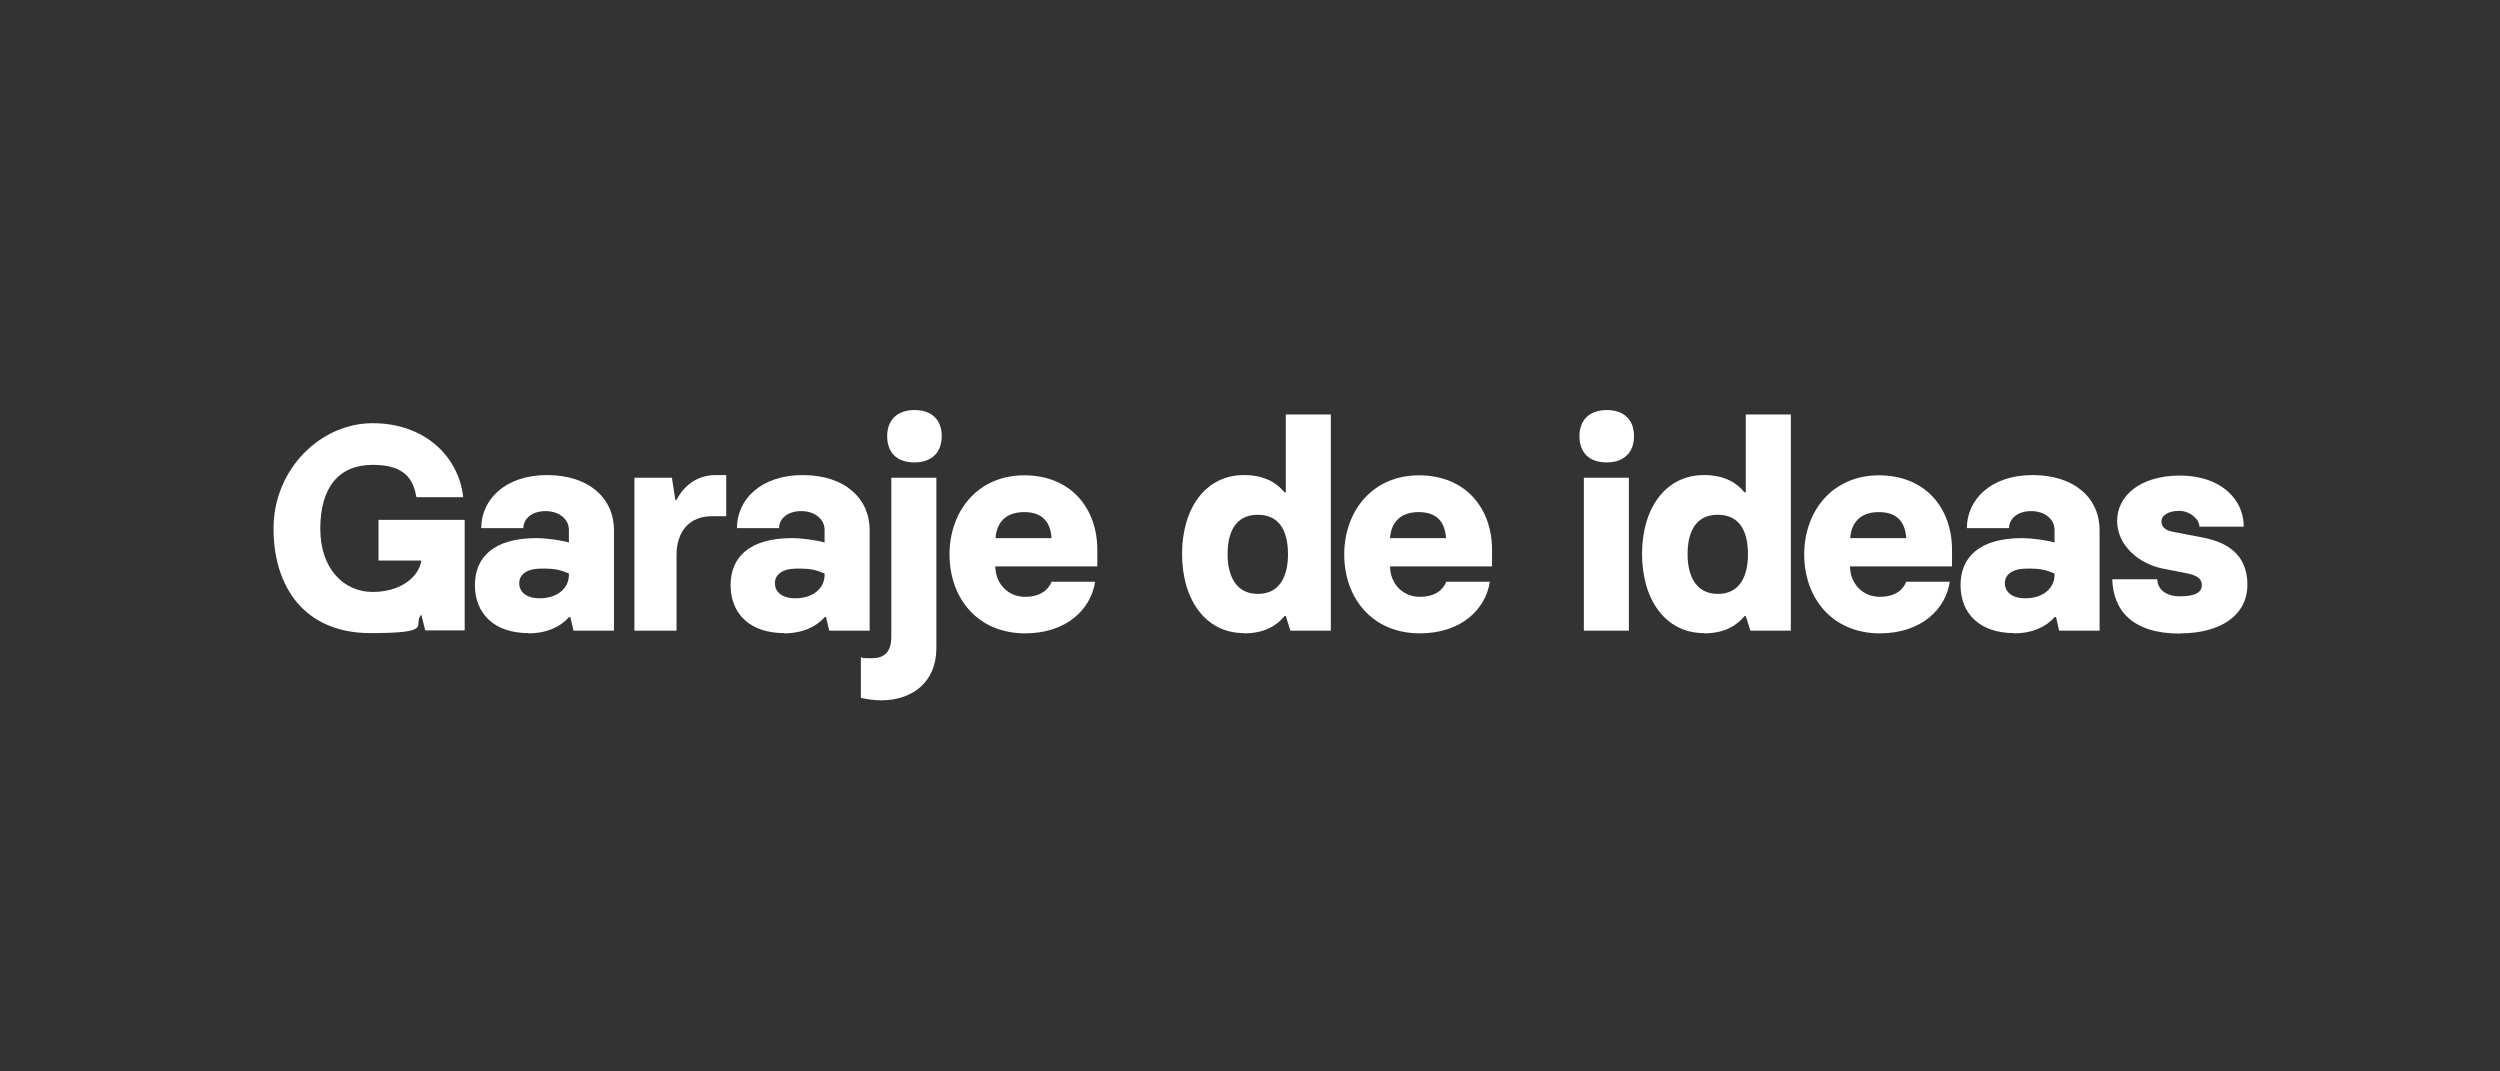 <svg width="350" height="150" viewBox="0 0 350 150" fill="none" xmlns="http://www.w3.org/2000/svg">
<rect x="0" y="0" width="350" height="150" fill="#333333" stroke="none"/>
<path d="M58.988 78.509C58.613 80.793 56.09 82.873 52.17 82.873C48.249 82.873 44.84 79.771 44.84 74.009C44.84 68.248 47.431 65.078 52.17 65.078C56.909 65.078 57.863 67.293 58.306 69.612H64.852C64.238 63.953 59.499 59.248 52.17 59.248C44.84 59.248 38.295 65.725 38.295 73.975C38.295 82.225 42.659 88.634 51.863 88.634C61.068 88.634 57.624 87.475 58.988 86.043L59.534 88.259H65.056V72.782H52.988V78.475H58.988V78.509Z" fill="white"/>
<path d="M73.954 88.669C76.613 88.669 78.488 87.714 79.681 86.385H79.852L80.295 88.294H85.954V74.214C85.954 69.748 82.443 66.51 76.579 66.51C70.716 66.51 67.375 69.953 67.375 73.942H73.272C73.272 72.646 74.431 71.555 76.375 71.555C78.318 71.555 79.647 72.714 79.647 74.18V75.953C78.795 75.68 76.647 75.339 75.079 75.339C69.181 75.339 66.488 77.964 66.488 81.919C66.488 85.873 69.147 88.635 73.988 88.635L73.954 88.669ZM75.556 83.76C73.681 83.76 72.693 82.873 72.693 81.646C72.693 80.419 73.75 79.601 75.795 79.601C77.841 79.601 78.318 79.771 79.647 80.282V80.487C79.647 82.26 78.147 83.76 75.556 83.76Z" fill="white"/>
<path d="M94.716 88.294V77.726C94.716 74.282 96.625 72.271 99.625 72.271H101.671V66.51H100.205C97.478 66.51 95.671 68.112 94.716 69.987H94.546L94.068 66.885H88.818V88.294H94.716Z" fill="white"/>
<path d="M109.749 88.669C112.408 88.669 114.283 87.714 115.476 86.385H115.647L116.09 88.294H121.749V74.214C121.749 69.748 118.238 66.51 112.374 66.51C106.51 66.51 103.17 69.953 103.17 73.942H109.067C109.067 72.646 110.226 71.555 112.17 71.555C114.113 71.555 115.442 72.714 115.442 74.18V75.953C114.59 75.68 112.442 75.339 110.874 75.339C104.976 75.339 102.283 77.964 102.283 81.919C102.283 85.873 104.942 88.635 109.783 88.635L109.749 88.669ZM111.351 83.76C109.476 83.76 108.488 82.873 108.488 81.646C108.488 80.419 109.545 79.601 111.59 79.601C113.635 79.601 114.113 79.771 115.442 80.282V80.487C115.442 82.26 113.942 83.76 111.351 83.76Z" fill="white"/>
<path d="M128.023 64.738C130.444 64.738 131.842 63.34 131.842 61.056C131.842 58.772 130.444 57.408 128.023 57.408C125.603 57.408 124.205 58.806 124.205 61.056C124.205 63.306 125.501 64.738 128.023 64.738ZM123.387 98.045C127.614 98.045 131.092 95.59 131.092 90.749V66.885H124.785V89.147C124.785 91.056 124.001 92.147 122.092 92.147C120.183 92.147 121.069 92.113 120.523 92.01V97.704C121.273 97.874 122.364 98.045 123.387 98.045Z" fill="white"/>
<path d="M143.5 88.67C149.363 88.67 152.738 85.261 153.318 81.443H147.216C146.841 82.431 145.818 83.556 143.5 83.556C141.182 83.556 139.375 81.784 139.341 79.295H153.625V76.977C153.625 71.181 149.943 66.545 143.398 66.545C136.852 66.545 132.932 71.59 132.932 77.624C132.932 83.659 136.784 88.67 143.534 88.67H143.5ZM139.375 75.34C139.511 73.295 140.67 71.693 143.398 71.693C146.125 71.693 147.079 73.295 147.216 75.34H139.409H139.375Z" fill="white"/>
<path d="M174.147 88.669C177.181 88.669 178.818 87.476 179.841 86.249H180.011L180.659 88.294H186.318V58.022H180.011V68.931H179.841C178.818 67.703 177.181 66.51 174.147 66.51C168.761 66.51 165.488 71.181 165.488 77.556C165.488 83.931 168.761 88.635 174.147 88.635V88.669ZM176.091 83.147C172.988 83.147 171.863 80.556 171.863 77.59C171.863 74.624 172.886 72.067 176.091 72.067C179.295 72.067 180.318 74.59 180.318 77.59C180.318 80.59 179.227 83.147 176.091 83.147Z" fill="white"/>
<path d="M198.762 88.67C204.625 88.67 208 85.261 208.58 81.443H202.477C202.102 82.431 201.08 83.556 198.762 83.556C196.443 83.556 194.637 81.784 194.602 79.295H208.887V76.977C208.887 71.181 205.205 66.545 198.659 66.545C192.114 66.545 188.193 71.59 188.193 77.624C188.193 83.659 192.046 88.67 198.796 88.67H198.762ZM194.602 75.34C194.739 73.295 195.898 71.693 198.625 71.693C201.352 71.693 202.307 73.295 202.443 75.34H194.637H194.602Z" fill="white"/>
<path d="M224.943 64.738C227.364 64.738 228.761 63.34 228.761 61.056C228.761 58.772 227.364 57.408 224.943 57.408C222.523 57.408 221.125 58.806 221.125 61.056C221.125 63.306 222.42 64.738 224.943 64.738ZM228.045 88.295V66.885H221.739V88.295H228.045Z" fill="white"/>
<path d="M238.546 88.669C241.58 88.669 243.216 87.476 244.239 86.249H244.409L245.057 88.294H250.716V58.022H244.409V68.931H244.239C243.216 67.703 241.58 66.51 238.546 66.51C233.159 66.51 229.887 71.181 229.887 77.556C229.887 83.931 233.159 88.635 238.546 88.635V88.669ZM240.489 83.147C237.387 83.147 236.262 80.556 236.262 77.59C236.262 74.624 237.284 72.067 240.489 72.067C243.694 72.067 244.716 74.59 244.716 77.59C244.716 80.59 243.625 83.147 240.489 83.147Z" fill="white"/>
<path d="M263.158 88.67C269.022 88.67 272.397 85.261 272.976 81.443H266.874C266.499 82.431 265.476 83.556 263.158 83.556C260.84 83.556 259.033 81.784 258.999 79.295H273.283V76.977C273.283 71.181 269.601 66.545 263.056 66.545C256.51 66.545 252.59 71.59 252.59 77.624C252.59 83.659 256.442 88.67 263.192 88.67H263.158ZM259.033 75.34C259.169 73.295 260.328 71.693 263.056 71.693C265.783 71.693 266.738 73.295 266.874 75.34H259.067H259.033Z" fill="white"/>
<path d="M281.942 88.669C284.602 88.669 286.477 87.714 287.67 86.385H287.84L288.283 88.294H293.942V74.214C293.942 69.748 290.431 66.51 284.567 66.51C278.704 66.51 275.363 69.953 275.363 73.942H281.261C281.261 72.646 282.42 71.555 284.363 71.555C286.306 71.555 287.636 72.714 287.636 74.18V75.953C286.783 75.68 284.636 75.339 283.067 75.339C277.17 75.339 274.477 77.964 274.477 81.919C274.477 85.873 277.136 88.635 281.977 88.635L281.942 88.669ZM283.545 83.76C281.67 83.76 280.681 82.873 280.681 81.646C280.681 80.419 281.738 79.601 283.783 79.601C285.829 79.601 286.306 79.771 287.636 80.282V80.487C287.636 82.26 286.136 83.76 283.545 83.76Z" fill="white"/>
<path d="M305.26 88.669C310.715 88.669 314.635 86.249 314.635 81.851C314.635 77.453 311.567 75.851 308.294 75.237L304.203 74.453C303.181 74.249 302.601 73.805 302.601 72.987C302.601 72.169 303.556 71.521 305.09 71.521C306.624 71.521 307.953 72.749 307.919 73.737H314.124C314.124 69.783 310.783 66.578 305.192 66.578C299.601 66.578 296.397 69.442 296.397 72.919C296.397 76.396 299.499 78.987 302.942 79.635L306.078 80.249C307.544 80.521 308.26 80.999 308.26 81.919C308.26 82.84 307.476 83.487 305.226 83.487C302.976 83.487 302.022 82.294 302.022 81.101H295.715C295.851 85.465 298.544 88.703 305.192 88.703L305.26 88.669Z" fill="white"/>
</svg>
